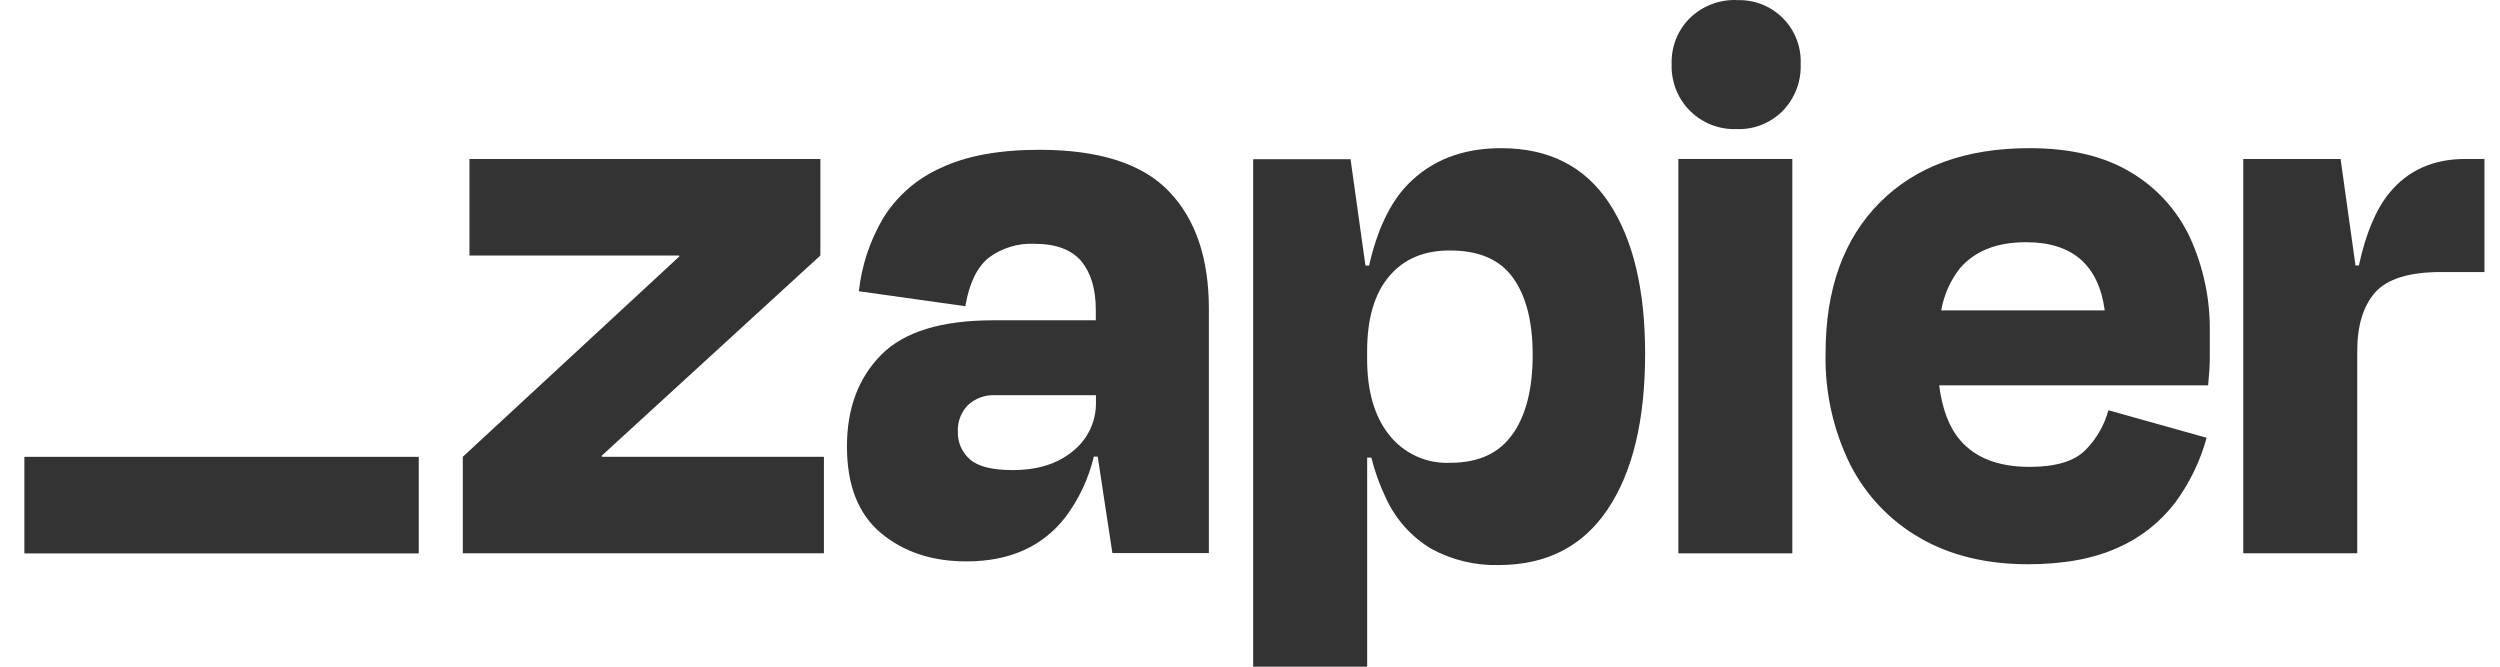 <svg width="60" height="16" viewBox="0 0 60 16" fill="none" xmlns="http://www.w3.org/2000/svg">
<path d="M14.448 10.964L14.44 10.938L19.689 6.132V3.816H11.267V6.132H16.297L16.306 6.153L11.107 10.963V13.278H19.774V10.963H14.448V10.964Z" fill="#333333"/>
<path d="M24.944 3.595C23.973 3.595 23.181 3.742 22.569 4.035C21.998 4.29 21.519 4.711 21.191 5.243C20.878 5.778 20.68 6.374 20.612 6.99L23.168 7.349C23.26 6.805 23.445 6.419 23.723 6.191C24.038 5.953 24.427 5.833 24.821 5.851C25.339 5.851 25.715 5.99 25.949 6.267C26.18 6.544 26.299 6.928 26.299 7.434V7.687H23.841C22.591 7.687 21.692 7.964 21.145 8.519C20.599 9.074 20.326 9.806 20.327 10.715C20.327 11.647 20.599 12.34 21.145 12.795C21.691 13.25 22.377 13.476 23.203 13.473C24.229 13.473 25.017 13.12 25.568 12.415C25.894 11.981 26.127 11.485 26.252 10.958H26.345L26.697 13.273H29.013V7.409C29.013 6.197 28.694 5.258 28.055 4.593C27.418 3.928 26.38 3.595 24.944 3.595ZM25.755 10.823C25.387 11.129 24.906 11.282 24.307 11.282C23.813 11.282 23.47 11.196 23.277 11.023C23.184 10.941 23.109 10.84 23.059 10.726C23.009 10.613 22.985 10.489 22.988 10.364C22.982 10.247 23 10.13 23.042 10.02C23.083 9.91 23.147 9.81 23.227 9.725C23.316 9.642 23.419 9.579 23.532 9.538C23.645 9.497 23.765 9.479 23.886 9.485H26.303V9.645C26.308 9.87 26.261 10.094 26.166 10.298C26.071 10.503 25.93 10.682 25.755 10.823Z" fill="#333333"/>
<path d="M43.016 3.815H40.28V13.28H43.016V3.815Z" fill="#333333"/>
<path d="M59.17 3.815C58.397 3.815 57.788 4.088 57.342 4.634C57.022 5.025 56.779 5.605 56.613 6.371H56.532L56.174 3.816H53.838V13.279H56.574V8.426C56.574 7.814 56.717 7.345 57.003 7.019C57.289 6.693 57.819 6.529 58.589 6.529H59.627V3.816H59.17V3.815Z" fill="#333333"/>
<path d="M51.122 4.125C50.484 3.745 49.678 3.555 48.706 3.556C47.176 3.556 45.977 3.992 45.112 4.864C44.246 5.736 43.814 6.938 43.814 8.47C43.792 9.395 43.994 10.314 44.403 11.145C44.778 11.885 45.361 12.5 46.081 12.912C46.806 13.331 47.668 13.541 48.667 13.542C49.531 13.542 50.253 13.408 50.833 13.142C51.378 12.903 51.852 12.528 52.211 12.054C52.552 11.588 52.806 11.064 52.959 10.506L50.602 9.846C50.503 10.208 50.311 10.539 50.047 10.805C49.781 11.071 49.335 11.205 48.709 11.205C47.965 11.205 47.41 10.991 47.045 10.565C46.779 10.257 46.613 9.818 46.54 9.248H52.995C53.021 8.982 53.035 8.759 53.035 8.579V7.989C53.05 7.197 52.886 6.412 52.556 5.693C52.249 5.038 51.748 4.491 51.122 4.125ZM48.627 5.813C49.736 5.813 50.366 6.359 50.514 7.45H46.59C46.652 7.086 46.803 6.743 47.029 6.45C47.389 6.024 47.921 5.812 48.627 5.813Z" fill="#333333"/>
<path d="M41.678 0.001C41.472 -0.006 41.268 0.028 41.075 0.103C40.882 0.177 40.707 0.288 40.559 0.432C40.413 0.576 40.298 0.749 40.223 0.94C40.148 1.131 40.112 1.335 40.119 1.541C40.112 1.747 40.148 1.953 40.223 2.146C40.298 2.338 40.413 2.513 40.559 2.659C40.705 2.805 40.88 2.92 41.072 2.995C41.265 3.07 41.47 3.106 41.677 3.098C41.883 3.107 42.087 3.071 42.279 2.996C42.469 2.92 42.643 2.806 42.787 2.659C42.931 2.511 43.042 2.335 43.116 2.144C43.19 1.952 43.223 1.747 43.216 1.542C43.225 1.337 43.192 1.133 43.118 0.942C43.044 0.751 42.932 0.578 42.786 0.433C42.642 0.289 42.468 0.175 42.278 0.102C42.087 0.028 41.883 -0.005 41.679 0.004L41.678 0.001Z" fill="#333333"/>
<path d="M36.026 3.556C35.094 3.556 34.346 3.849 33.78 4.434C33.361 4.867 33.053 5.515 32.858 6.375H32.771L32.413 3.82H30.076V16H32.812V10.983H32.912C32.996 11.317 33.113 11.643 33.262 11.954C33.494 12.461 33.873 12.885 34.351 13.171C34.846 13.441 35.404 13.576 35.968 13.561C37.114 13.561 37.986 13.115 38.584 12.223C39.183 11.331 39.483 10.086 39.483 8.489C39.483 6.945 39.193 5.738 38.613 4.865C38.033 3.992 37.171 3.556 36.026 3.556ZM36.304 10.415C35.985 10.877 35.486 11.107 34.806 11.107C34.527 11.12 34.247 11.067 33.992 10.95C33.737 10.834 33.514 10.658 33.34 10.438C32.986 9.994 32.81 9.384 32.811 8.612V8.432C32.811 7.648 32.987 7.047 33.34 6.63C33.694 6.213 34.182 6.007 34.807 6.012C35.499 6.012 36.001 6.231 36.314 6.67C36.628 7.109 36.784 7.722 36.784 8.508C36.786 9.321 36.627 9.957 36.307 10.415H36.304V10.415Z" fill="#333333"/>
<path d="M10.05 10.964H0.585V13.282H10.05V10.964Z" fill="#333333"/>
</svg>
